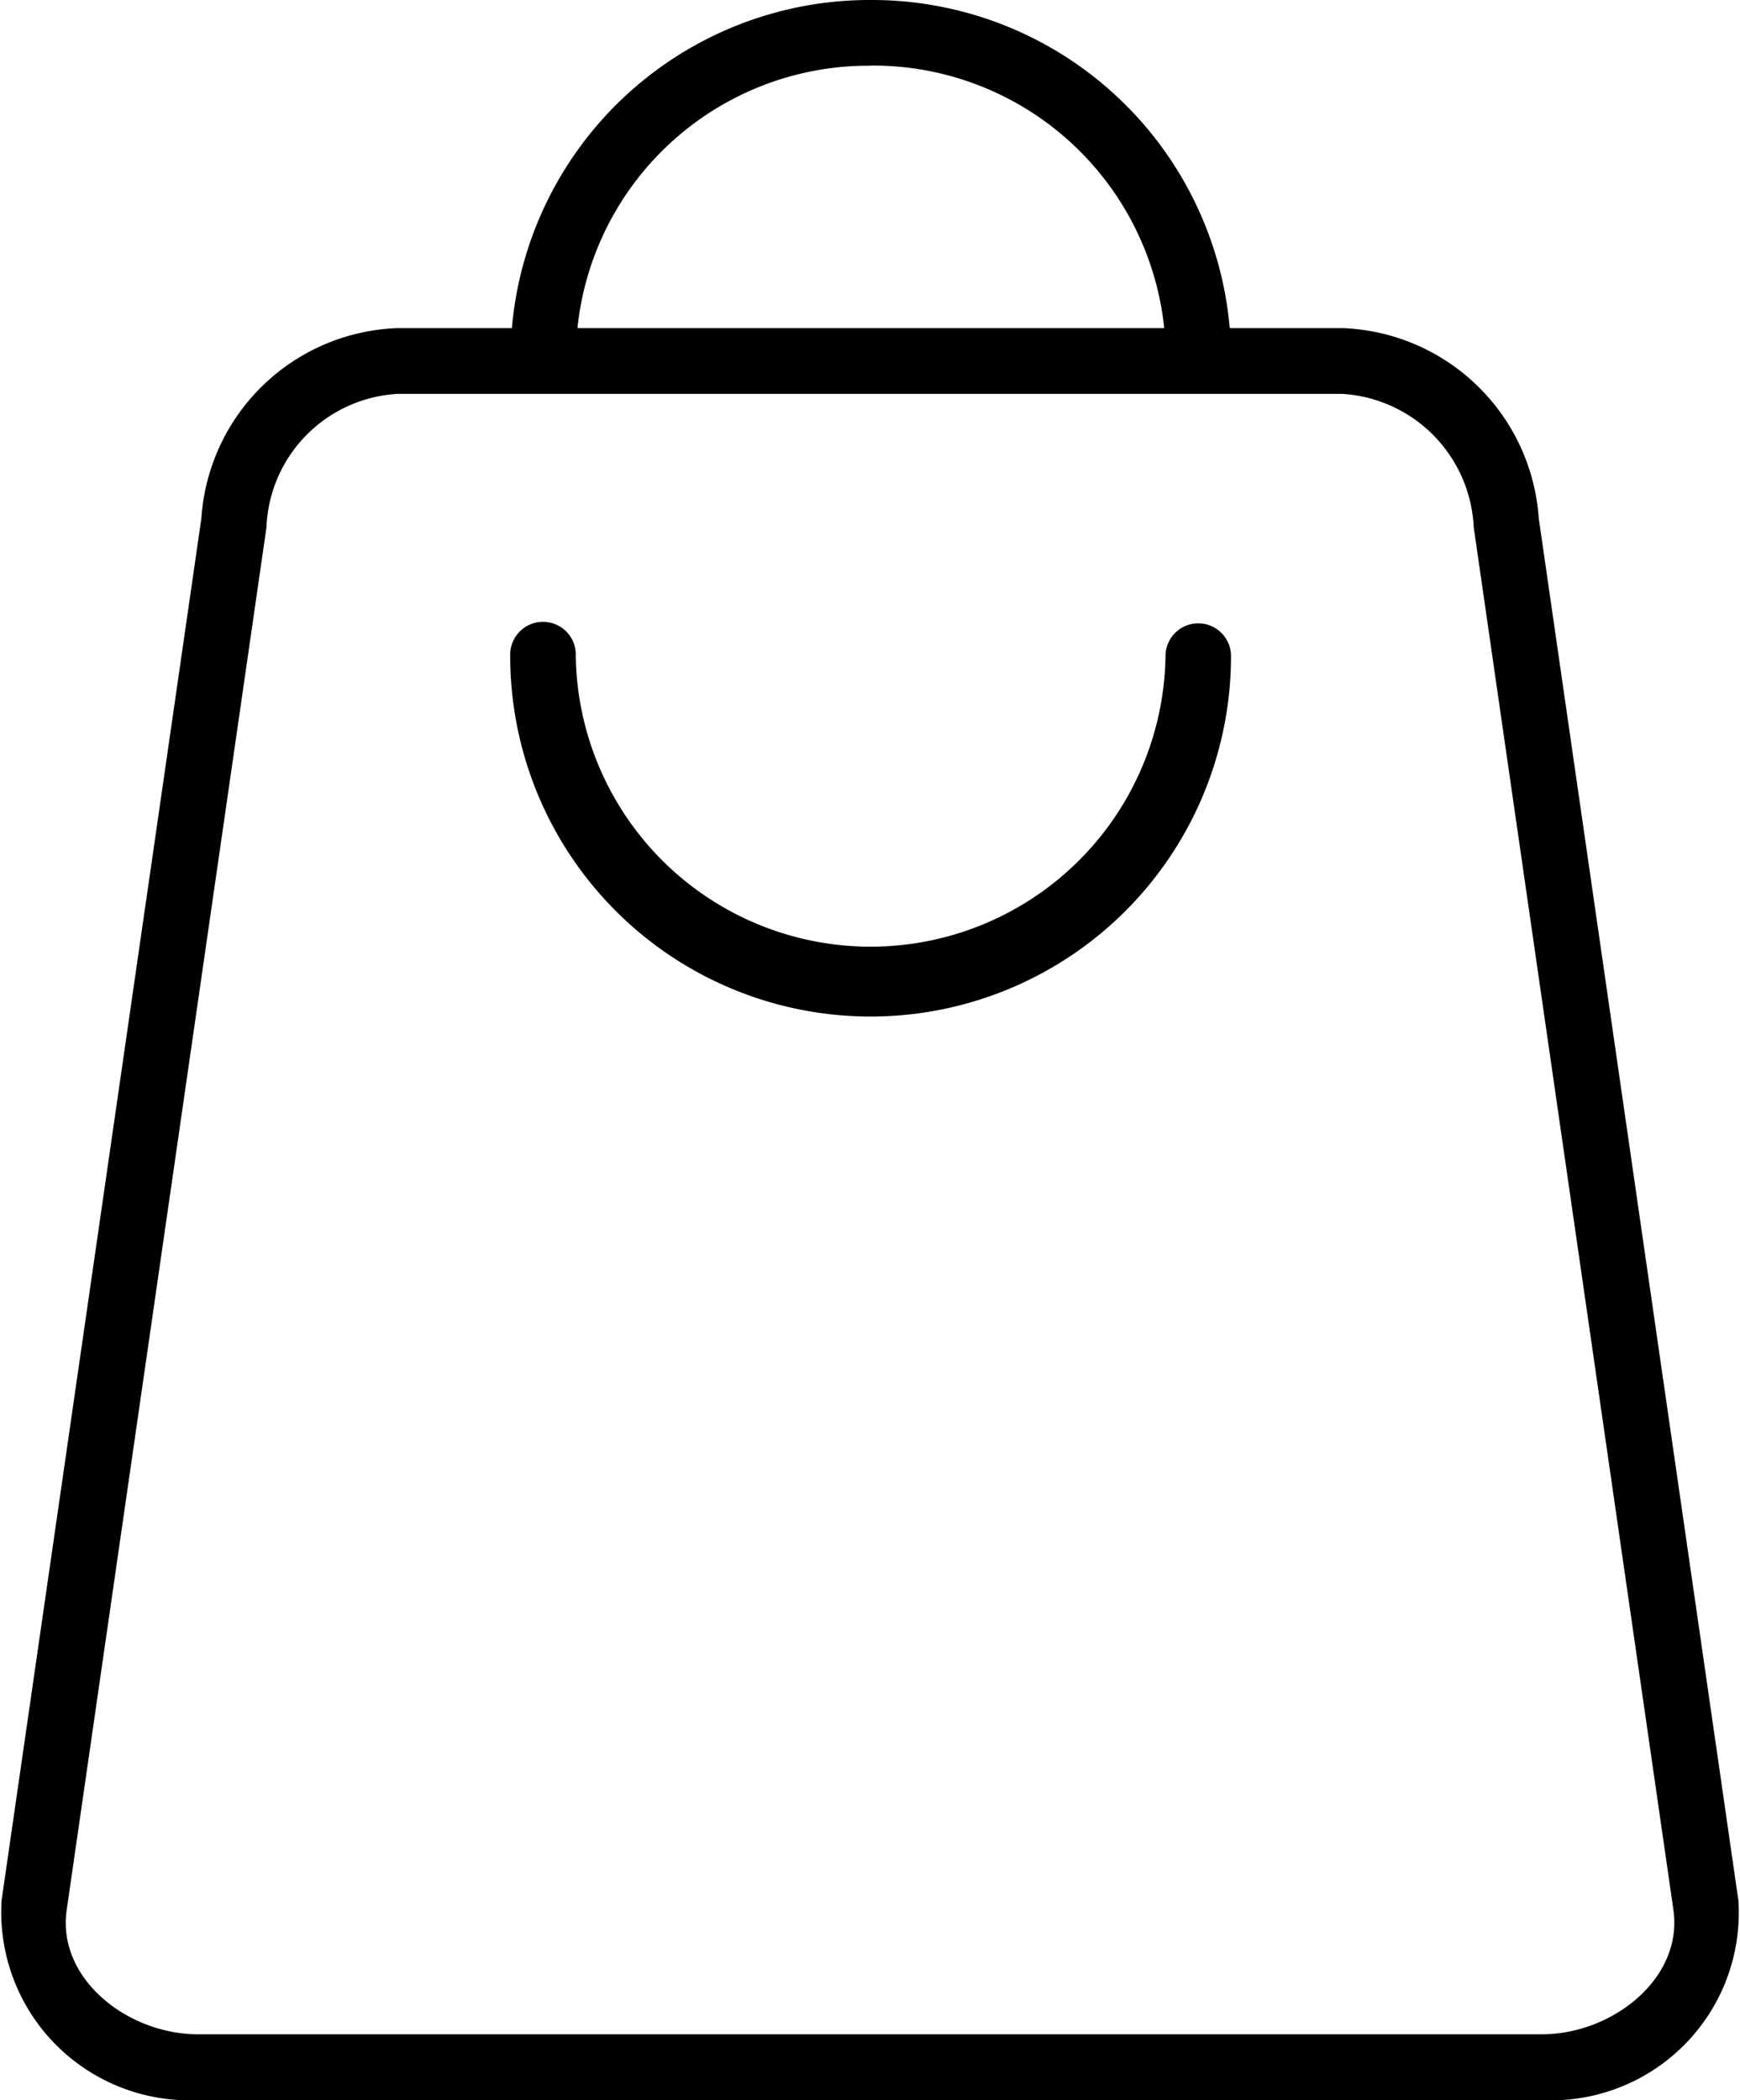 <svg id="shopping-bag" xmlns="http://www.w3.org/2000/svg" width="27.095" height="32.698" viewBox="0 0 27.095 32.698">
  <path id="shopping-bag-2" data-name="shopping-bag" d="M15.012,0a5.592,5.592,0,0,0-5.59,5.109H7.642a3.173,3.173,0,0,0-3.055,2.96L1.476,29.589A2.93,2.93,0,0,0,4.535,32.7H25.466a2.922,2.922,0,0,0,3.055-3.109L25.412,8.069a3.18,3.18,0,0,0-3.055-2.96H20.6A5.592,5.592,0,0,0,15.01,0Zm0,1.021A4.56,4.56,0,0,1,19.58,5.109H10.443a4.557,4.557,0,0,1,4.569-4.086ZM7.642,6.133H22.357A2.183,2.183,0,0,1,24.4,8.214l3.109,21.522c.154,1.07-.952,1.939-2.047,1.939H4.533c-1.091,0-2.2-.863-2.043-1.939L5.6,8.214A2.166,2.166,0,0,1,7.644,6.133ZM19.6,10.216a4.592,4.592,0,0,1-9.183,0,.511.511,0,1,0-1.021,0,5.612,5.612,0,0,0,11.224,0,.51.51,0,0,0-1.02,0Z" transform="translate(-1.451 0)"/>
</svg>
